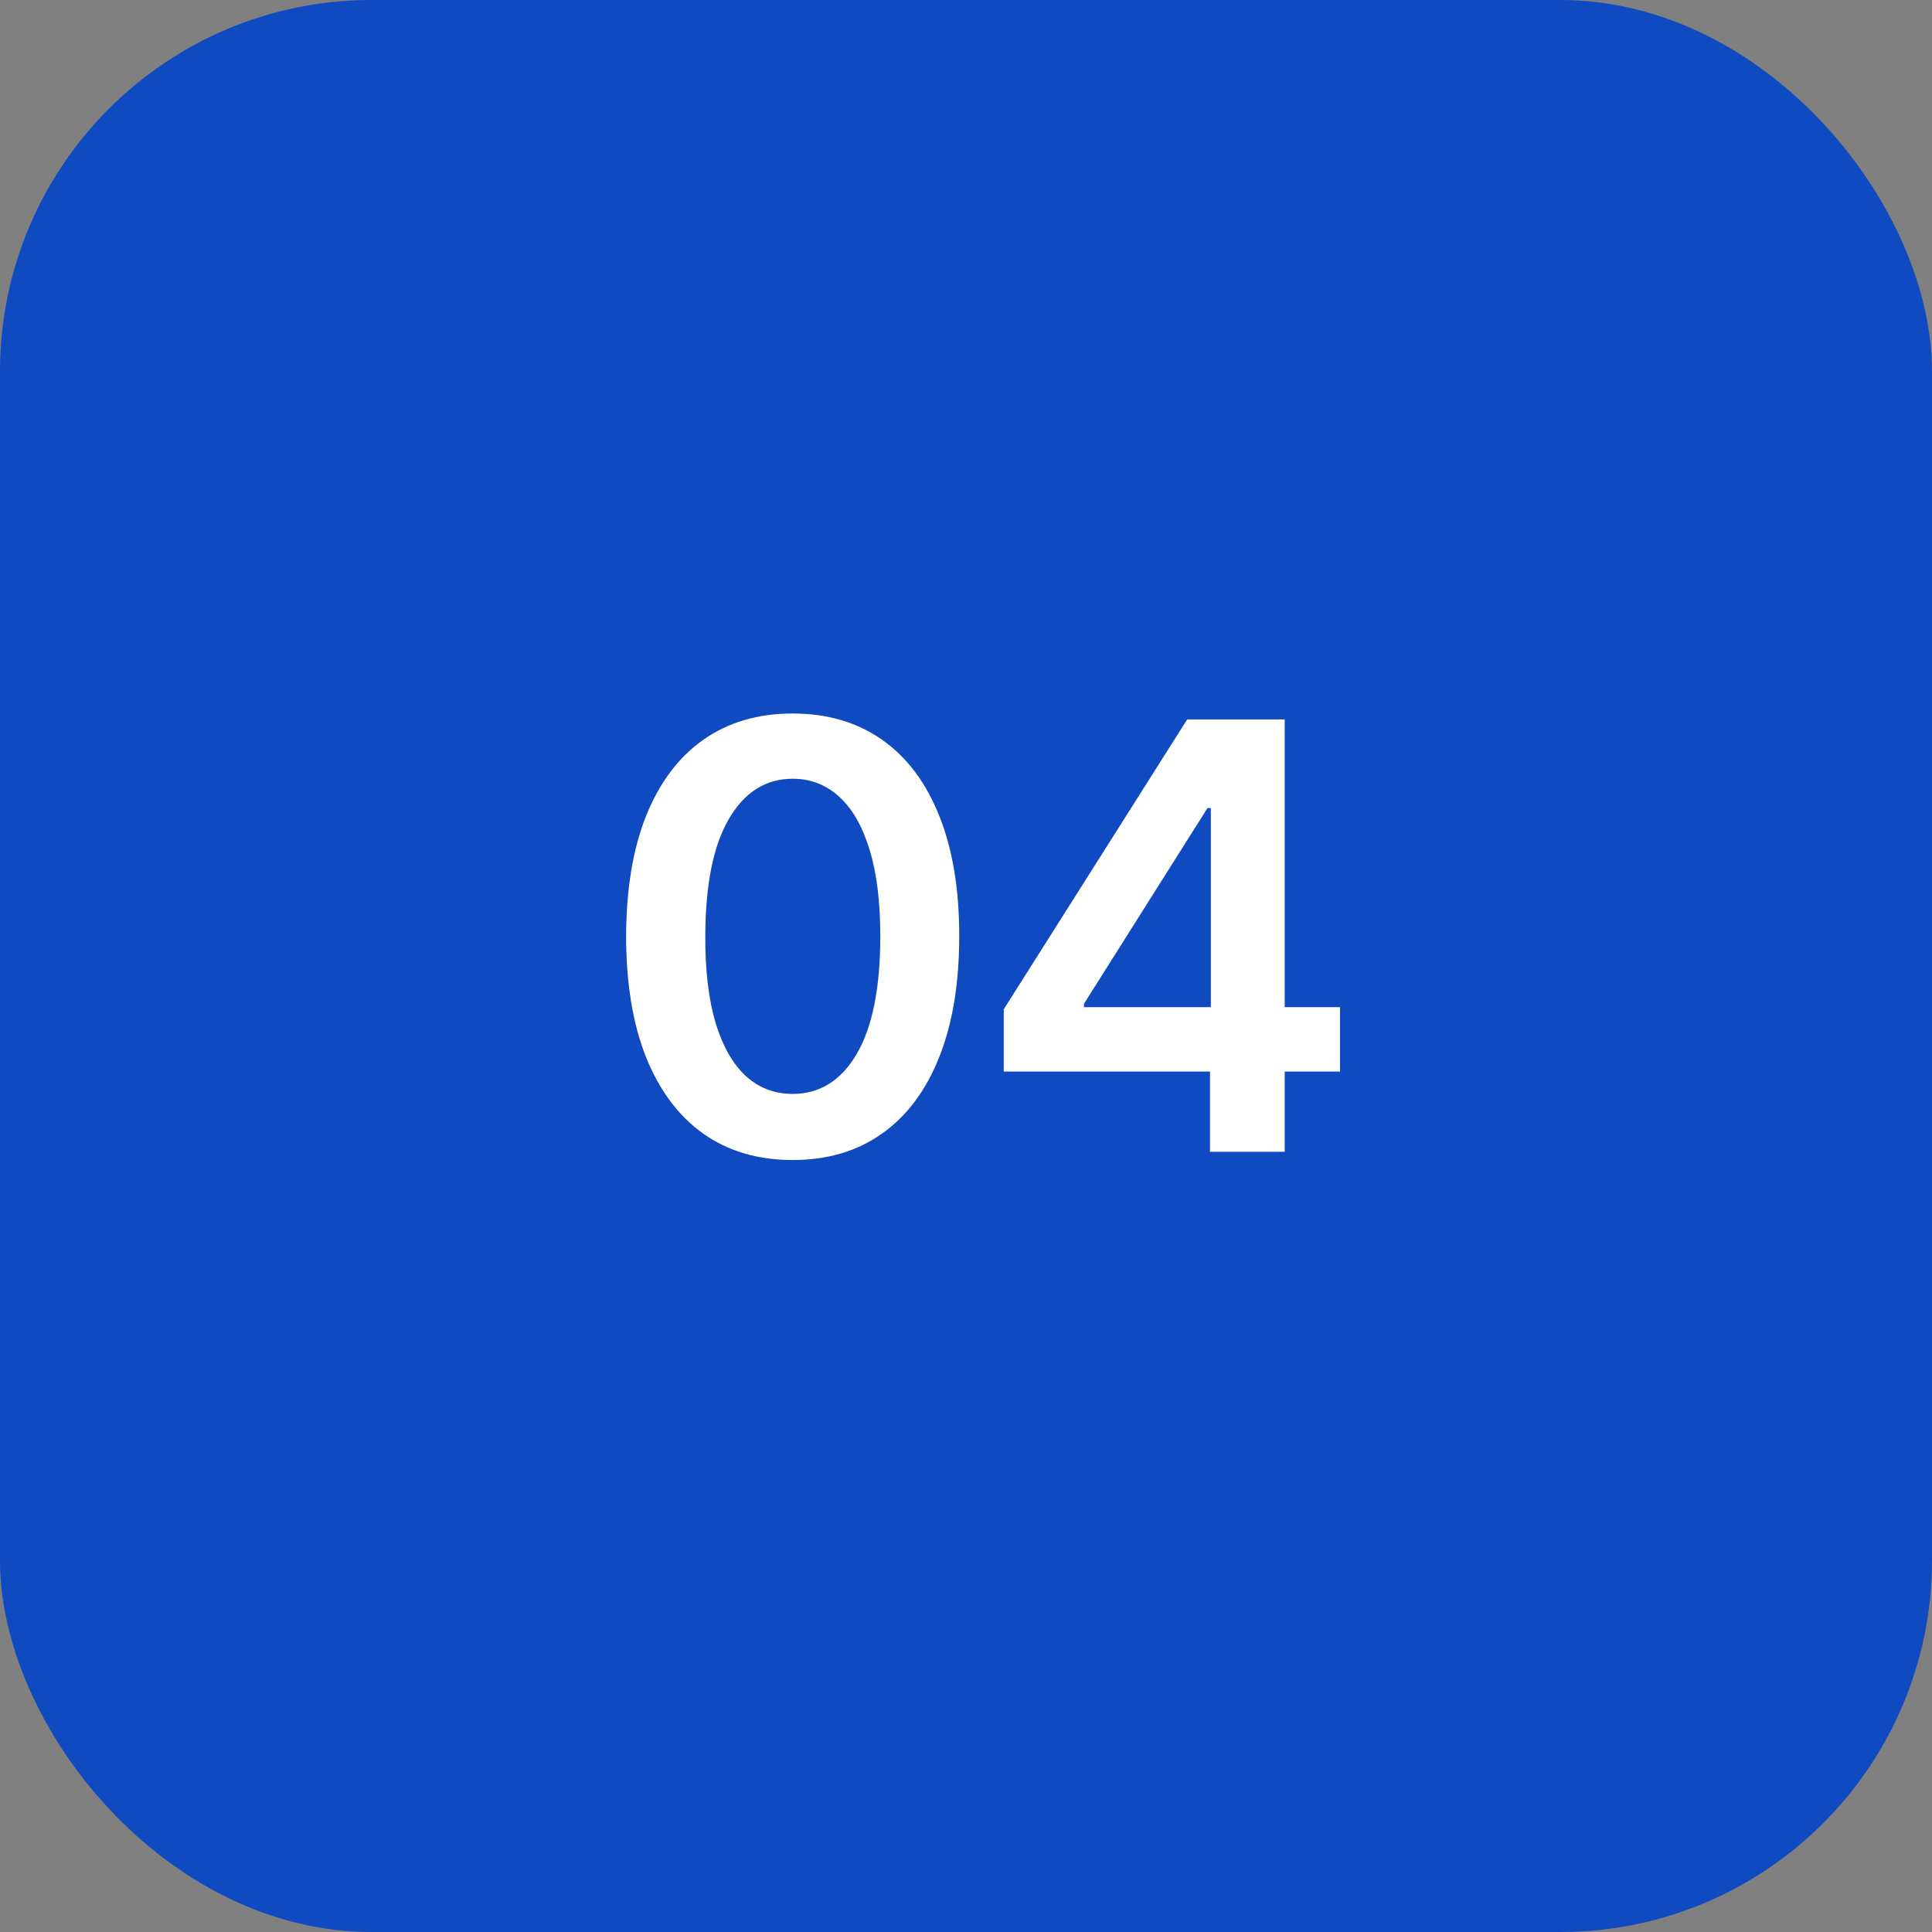 <?xml version="1.0" encoding="UTF-8"?> <svg xmlns="http://www.w3.org/2000/svg" width="52" height="52" viewBox="0 0 52 52" fill="none"><rect x="0" y="0" width="52" height="52" fill="#808080" stroke="none"/><rect width="52" height="52" rx="10" fill="#0F4AC1"></rect><path d="M21.335 31.222C20.4 31.222 19.597 30.985 18.926 30.511C18.259 30.034 17.746 29.347 17.386 28.449C17.03 27.547 16.852 26.462 16.852 25.193C16.856 23.924 17.036 22.845 17.392 21.954C17.752 21.061 18.265 20.379 18.932 19.909C19.602 19.439 20.403 19.204 21.335 19.204C22.267 19.204 23.068 19.439 23.739 19.909C24.409 20.379 24.922 21.061 25.278 21.954C25.638 22.849 25.818 23.928 25.818 25.193C25.818 26.466 25.638 27.553 25.278 28.454C24.922 29.352 24.409 30.038 23.739 30.511C23.072 30.985 22.271 31.222 21.335 31.222ZM21.335 29.443C22.062 29.443 22.636 29.085 23.057 28.369C23.481 27.65 23.693 26.591 23.693 25.193C23.693 24.269 23.597 23.492 23.403 22.864C23.21 22.235 22.938 21.761 22.585 21.443C22.233 21.121 21.816 20.96 21.335 20.96C20.612 20.96 20.04 21.32 19.619 22.04C19.199 22.756 18.987 23.807 18.983 25.193C18.979 26.121 19.072 26.901 19.261 27.534C19.454 28.167 19.727 28.644 20.079 28.966C20.432 29.284 20.85 29.443 21.335 29.443ZM27.016 28.841V27.165L31.953 19.364H33.351V21.75H32.499L29.175 27.017V27.108H36.067V28.841H27.016ZM32.567 31V28.329L32.59 27.579V19.364H34.578V31H32.567Z" fill="white"></path></svg> 